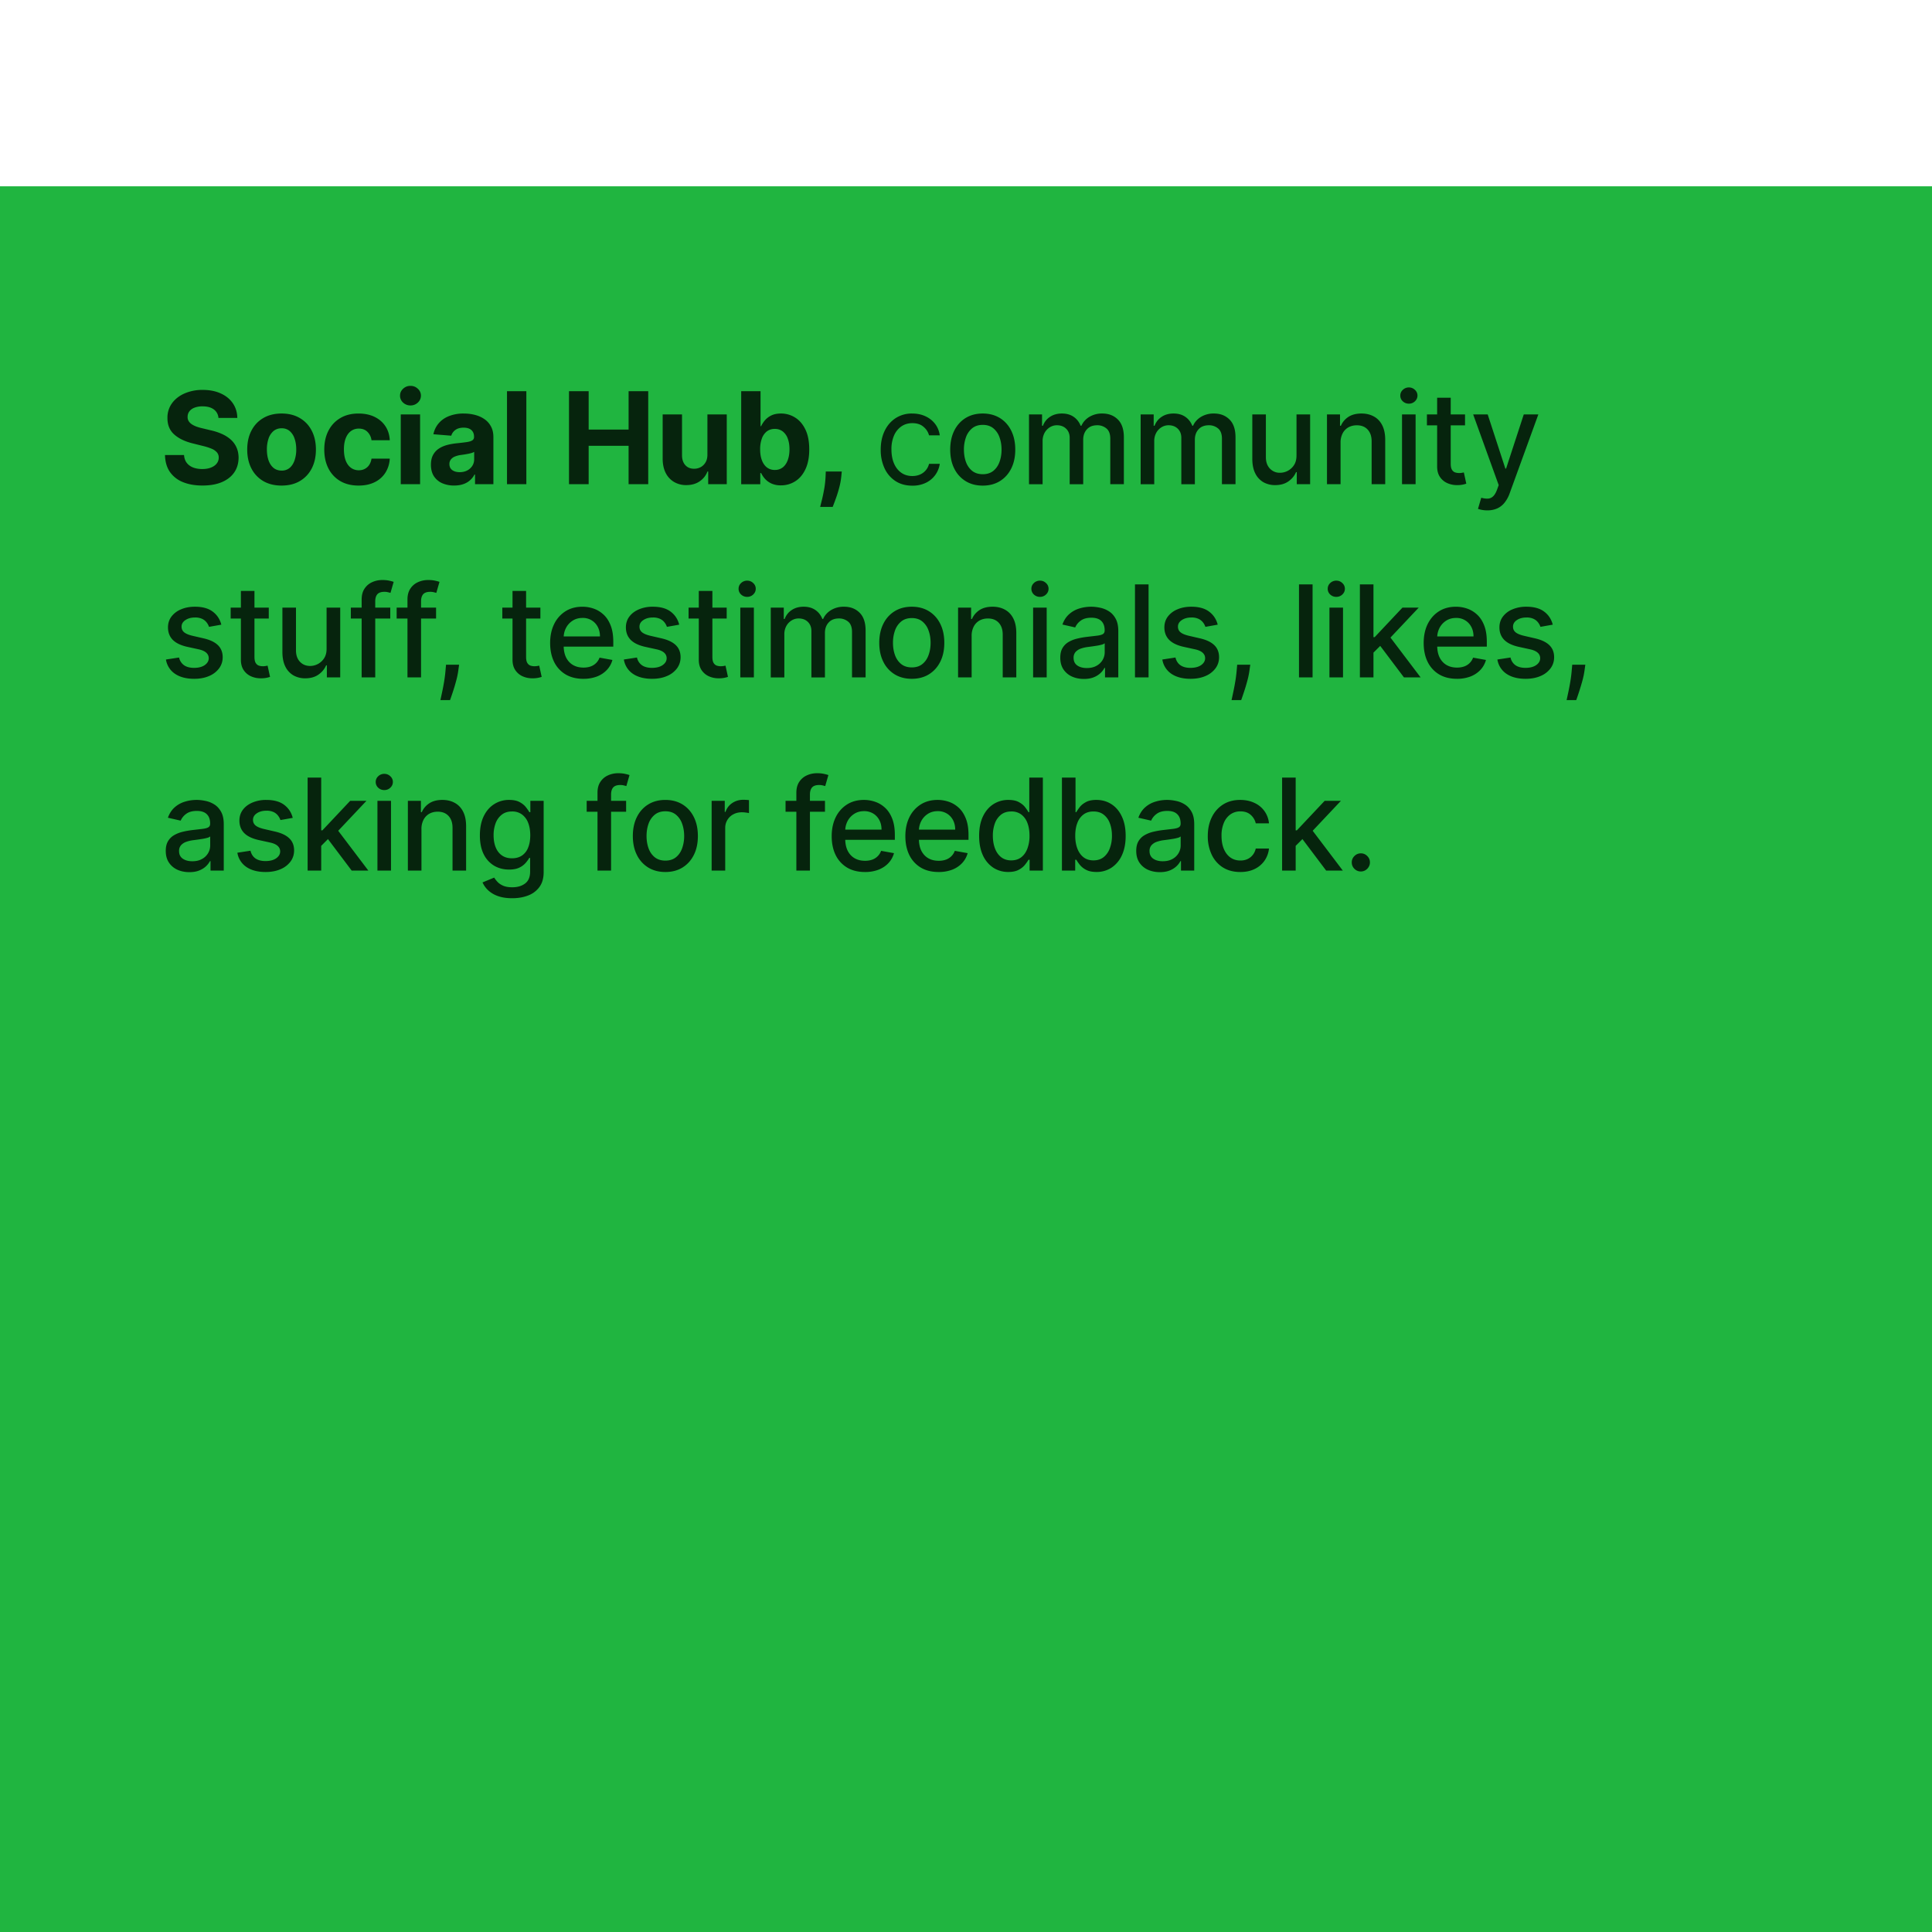 <svg xmlns="http://www.w3.org/2000/svg" width="140" height="140" fill="none"><g filter="url(#a)"><path fill="#20B540" d="M0 0h140v140H0z"/><path fill="#000" fill-opacity=".8" d="M15.83 16.785a.833.833 0 0 0-.339-.619c-.2-.147-.47-.22-.813-.22a1.55 1.55 0 0 0-.589.098.83.83 0 0 0-.369.267.642.642 0 0 0-.125.388.556.556 0 0 0 .076.316.79.79 0 0 0 .234.234c.099.064.213.12.342.168.13.046.268.085.415.118l.605.145c.295.066.565.154.81.264.246.11.459.244.639.404.18.16.32.35.418.567.1.217.152.466.155.747-.003.412-.108.77-.316 1.073-.207.3-.505.534-.896.701-.388.165-.857.247-1.405.247-.545 0-1.019-.084-1.422-.25a2.083 2.083 0 0 1-.942-.74c-.224-.33-.341-.737-.352-1.222h1.38c.015.226.08.415.194.566.116.15.27.262.464.34.195.074.415.111.661.111.242 0 .451-.035.629-.105.18-.07.32-.168.418-.293a.676.676 0 0 0 .148-.431.56.56 0 0 0-.135-.382 1.024 1.024 0 0 0-.388-.264 3.958 3.958 0 0 0-.622-.197l-.734-.184c-.569-.139-1.018-.355-1.347-.649-.329-.294-.492-.69-.49-1.188a1.767 1.767 0 0 1 .326-1.07c.221-.305.525-.543.911-.714a3.22 3.22 0 0 1 1.317-.257c.5 0 .937.085 1.31.257.376.17.667.409.876.714.208.305.316.658.322 1.06H15.83Zm4.573 4.901c-.51 0-.953-.108-1.326-.326a2.23 2.23 0 0 1-.86-.915c-.201-.393-.302-.848-.302-1.366 0-.522.1-.979.303-1.37.202-.392.488-.697.859-.914.373-.22.815-.33 1.326-.33.512 0 .953.11 1.324.33.373.217.66.522.862.915.202.39.303.847.303 1.37 0 .517-.101.972-.303 1.365a2.23 2.23 0 0 1-.862.915c-.371.218-.812.326-1.324.326Zm.007-1.086a.871.871 0 0 0 .583-.198c.155-.134.273-.316.352-.546a2.36 2.36 0 0 0 .122-.787c0-.294-.041-.556-.122-.786a1.225 1.225 0 0 0-.352-.547.863.863 0 0 0-.583-.2.893.893 0 0 0-.593.2 1.235 1.235 0 0 0-.358.547 2.42 2.42 0 0 0-.119.786c0 .294.04.557.119.787.08.23.2.412.358.546.16.132.358.198.593.198Zm5.576 1.086c-.518 0-.963-.11-1.336-.329a2.226 2.226 0 0 1-.856-.922c-.198-.392-.296-.845-.296-1.356 0-.518.1-.972.3-1.363.201-.392.488-.699.858-.918.371-.222.812-.332 1.324-.332.44 0 .827.08 1.158.24.332.16.594.385.787.675.193.29.3.63.32 1.02H26.92a1.022 1.022 0 0 0-.296-.609c-.158-.156-.366-.234-.622-.234a.94.94 0 0 0-.57.178c-.16.116-.285.287-.375.51-.09.224-.135.495-.135.813 0 .323.044.597.132.823.09.226.216.399.378.517a.94.94 0 0 0 .57.178c.16 0 .304-.033.43-.099a.833.833 0 0 0 .32-.286 1.09 1.09 0 0 0 .168-.458h1.323a2.073 2.073 0 0 1-.316 1.02 1.9 1.9 0 0 1-.773.685c-.33.165-.719.247-1.169.247Zm3.054-.099v-5.056h1.402v5.056H29.04Zm.704-5.707a.762.762 0 0 1-.536-.208.673.673 0 0 1-.22-.503c0-.194.073-.36.22-.497a.76.76 0 0 1 .537-.211c.208 0 .386.07.533.21a.658.658 0 0 1 .224.498.668.668 0 0 1-.224.503.75.75 0 0 1-.534.208Zm3.162 5.803a2.11 2.11 0 0 1-.863-.168 1.388 1.388 0 0 1-.599-.504c-.145-.223-.217-.502-.217-.836 0-.28.051-.517.154-.707.104-.191.244-.345.422-.461.177-.117.38-.204.605-.264.229-.059.468-.1.718-.125.294-.03.531-.059.711-.085.18-.029.31-.07.392-.125a.275.275 0 0 0 .121-.244v-.02c0-.208-.065-.37-.197-.484-.13-.114-.314-.17-.553-.17-.252 0-.453.055-.602.167a.773.773 0 0 0-.297.415l-1.297-.105c.066-.308.196-.573.389-.797.193-.226.442-.4.747-.52a2.857 2.857 0 0 1 1.067-.184c.28 0 .55.032.806.098.259.066.488.168.688.306.202.139.361.316.477.534.117.215.175.473.175.773v3.41h-1.33v-.7h-.04a1.408 1.408 0 0 1-.816.697c-.19.066-.411.099-.661.099Zm.401-.968c.206 0 .389-.04.546-.122a.968.968 0 0 0 .372-.335c.09-.14.135-.3.135-.478v-.536a.748.748 0 0 1-.18.079c-.075.022-.16.043-.254.062a12.7 12.7 0 0 1-.283.05l-.257.036a1.733 1.733 0 0 0-.431.115.688.688 0 0 0-.286.214.52.52 0 0 0-.103.33c0 .19.07.336.208.437.14.099.318.148.533.148Zm4.834-5.869v6.741h-1.402v-6.741h1.402Zm3.091 6.741v-6.741h1.425v2.782h2.894v-2.782h1.422v6.741H45.55v-2.784h-2.894v2.784h-1.425Zm10.03-2.152V16.53h1.402v5.056h-1.346v-.918h-.053a1.492 1.492 0 0 1-.57.714c-.263.18-.584.27-.964.27a1.71 1.71 0 0 1-.892-.23 1.583 1.583 0 0 1-.602-.655c-.143-.283-.215-.622-.218-1.017v-3.22h1.403v2.97c.002.298.082.534.24.707.158.174.37.26.635.26.17 0 .327-.038.474-.115a.905.905 0 0 0 .356-.349c.092-.154.137-.343.135-.57Zm2.448 2.152v-6.741h1.402v2.535h.043c.062-.136.15-.275.267-.415a1.41 1.41 0 0 1 .46-.356c.192-.096.428-.145.712-.145a1.9 1.9 0 0 1 1.02.29c.312.191.56.48.747.866.187.384.28.866.28 1.445 0 .564-.091 1.04-.273 1.429-.18.386-.426.679-.738.878a1.887 1.887 0 0 1-1.04.297 1.62 1.62 0 0 1-.694-.135 1.436 1.436 0 0 1-.464-.34 1.724 1.724 0 0 1-.277-.417h-.062v.81H53.71Zm1.373-2.528c0 .301.041.563.125.787.083.224.204.398.362.523a.91.91 0 0 0 .576.185.904.904 0 0 0 .58-.188c.157-.127.277-.303.358-.526.083-.227.125-.487.125-.78 0-.293-.04-.55-.122-.77a1.147 1.147 0 0 0-.358-.52.91.91 0 0 0-.583-.189.926.926 0 0 0-.58.181 1.139 1.139 0 0 0-.358.514 2.222 2.222 0 0 0-.125.783Zm5.916 1.607-.036.362c-.029.29-.084.578-.165.866-.079.29-.162.551-.25.786-.086.235-.155.42-.208.553h-.908l.135-.543c.057-.23.11-.49.161-.777.05-.287.082-.58.096-.879l.016-.368H61Zm5.112 1.027c-.474 0-.882-.112-1.225-.336a2.188 2.188 0 0 1-.79-.925 3.134 3.134 0 0 1-.276-1.346c0-.514.094-.967.283-1.36.19-.395.456-.703.797-.925a2.14 2.14 0 0 1 1.198-.335c.355 0 .676.065.96.197.286.132.52.316.702.553.182.237.295.514.34.83h-.778a1.205 1.205 0 0 0-.395-.613c-.202-.18-.474-.27-.816-.27-.303 0-.569.08-.797.237a1.543 1.543 0 0 0-.53.662 2.451 2.451 0 0 0-.187.997c0 .391.061.731.184 1.02.125.29.3.515.527.676.228.16.496.24.803.24.202 0 .385-.035.55-.105a1.135 1.135 0 0 0 .661-.777h.777a1.8 1.8 0 0 1-1.007 1.372 2.186 2.186 0 0 1-.981.208Zm5.102-.004c-.474 0-.888-.108-1.24-.325a2.198 2.198 0 0 1-.824-.912c-.195-.39-.293-.847-.293-1.37 0-.524.098-.983.293-1.376.195-.392.47-.697.823-.915.353-.217.767-.326 1.241-.326.474 0 .888.11 1.241.326.353.218.628.523.823.915.195.393.293.852.293 1.376 0 .523-.098.98-.293 1.37-.195.39-.47.694-.823.912-.353.217-.767.325-1.24.325Zm.003-.826c.308 0 .562-.081.764-.243.202-.163.351-.379.448-.649.099-.27.148-.567.148-.892 0-.322-.05-.619-.148-.889a1.448 1.448 0 0 0-.448-.655c-.202-.164-.456-.247-.764-.247-.309 0-.566.083-.77.247a1.47 1.47 0 0 0-.45.655 2.62 2.62 0 0 0-.146.89c0 .324.049.621.145.891.099.27.25.486.451.649.204.162.461.243.77.243Zm3.35.724v-5.056h.945v.823h.063c.105-.278.277-.496.517-.651.239-.159.525-.238.859-.238.338 0 .62.08.849.238.23.158.4.375.51.651h.053c.12-.27.313-.485.576-.645a1.76 1.76 0 0 1 .941-.244c.459 0 .833.144 1.123.432.292.287.438.72.438 1.3v3.39h-.985V18.29c0-.342-.093-.59-.28-.744a1.018 1.018 0 0 0-.668-.23c-.32 0-.57.099-.747.296-.178.195-.267.447-.267.754v3.222h-.98v-3.36c0-.275-.086-.495-.257-.662-.171-.167-.394-.25-.668-.25a.957.957 0 0 0-.517.148 1.088 1.088 0 0 0-.379.405 1.241 1.241 0 0 0-.141.602v3.117h-.984Zm8.09 0v-5.056h.945v.823h.063c.105-.278.278-.496.517-.651.239-.159.525-.238.859-.238.338 0 .621.08.85.238.23.158.4.375.51.651h.052c.12-.27.313-.485.576-.645a1.76 1.76 0 0 1 .941-.244c.46 0 .833.144 1.123.432.292.287.438.72.438 1.3v3.39h-.984V18.29c0-.342-.094-.59-.28-.744a1.018 1.018 0 0 0-.668-.23c-.32 0-.57.099-.748.296-.177.195-.266.447-.266.754v3.222h-.981v-3.36c0-.275-.086-.495-.257-.662-.171-.167-.394-.25-.668-.25a.957.957 0 0 0-.517.148 1.088 1.088 0 0 0-.379.405 1.241 1.241 0 0 0-.141.602v3.117h-.984Zm11.294-2.096v-2.96h.987v5.056h-.968v-.875h-.052c-.116.27-.303.495-.56.675-.254.177-.571.266-.951.266a1.71 1.71 0 0 1-.862-.214 1.503 1.503 0 0 1-.586-.642c-.14-.283-.211-.633-.211-1.05v-3.216h.984v3.098c0 .344.096.619.287.823a.97.97 0 0 0 .743.306 1.207 1.207 0 0 0 1.008-.556c.123-.187.183-.424.18-.711Zm3.192-.906v3.002h-.984v-5.056h.945v.823h.062c.116-.267.298-.482.546-.645.25-.162.566-.244.945-.244.345 0 .646.073.905.218.26.142.46.355.603.638.142.284.214.633.214 1.05v3.216h-.984V18.49c0-.366-.096-.653-.287-.86-.19-.208-.453-.312-.787-.312-.228 0-.43.05-.609.148a1.066 1.066 0 0 0-.418.435 1.434 1.434 0 0 0-.151.684Zm4.454 3.002v-5.056h.984v5.056h-.984Zm.497-5.836a.626.626 0 0 1-.441-.17.555.555 0 0 1-.181-.416c0-.162.06-.3.181-.414a.62.62 0 0 1 .441-.175.61.61 0 0 1 .438.175.548.548 0 0 1 .184.414c0 .16-.062.299-.184.415a.616.616 0 0 1-.438.171Zm4.069.78v.79H103.4v-.79h2.762Zm-2.021-1.211h.984v4.783c0 .19.029.334.086.431.057.094.13.16.22.194.093.033.192.05.3.05.079 0 .148-.006.207-.017.06-.01.106-.02.139-.026l.177.813a1.929 1.929 0 0 1-.638.105 1.73 1.73 0 0 1-.724-.138 1.248 1.248 0 0 1-.544-.448c-.138-.202-.207-.455-.207-.76V15.32Zm3.63 8.163a2.063 2.063 0 0 1-.671-.108l.237-.807c.179.049.34.07.48.063a.574.574 0 0 0 .372-.158c.11-.099.206-.26.29-.484l.122-.336-1.85-5.122h1.053l1.28 3.924h.053l1.281-3.924h1.056l-2.083 5.731a2.29 2.29 0 0 1-.369.668 1.432 1.432 0 0 1-.533.415 1.75 1.75 0 0 1-.718.138Zm-91.733 8.283-.892.158a1.056 1.056 0 0 0-.178-.326.88.88 0 0 0-.323-.254 1.17 1.17 0 0 0-.51-.098c-.278 0-.511.062-.698.187-.186.123-.28.282-.28.478 0 .169.063.305.188.408.125.103.327.187.606.253l.803.185c.465.107.812.273 1.04.497.228.223.343.514.343.872 0 .303-.088.573-.264.81a1.733 1.733 0 0 1-.727.553c-.31.134-.669.2-1.077.2-.566 0-1.028-.12-1.386-.362a1.531 1.531 0 0 1-.658-1.036l.951-.145a.91.91 0 0 0 .366.563c.184.125.425.187.72.187.323 0 .581-.067.774-.2.193-.137.29-.302.29-.498 0-.158-.06-.29-.178-.398-.116-.107-.295-.189-.536-.244l-.856-.187c-.472-.108-.82-.279-1.047-.514-.224-.234-.336-.532-.336-.892 0-.298.084-.56.25-.783a1.64 1.64 0 0 1 .692-.523c.294-.128.63-.192 1.01-.192.547 0 .977.119 1.29.356.314.235.522.55.623.945Zm3.439-1.235v.79h-2.762v-.79h2.762Zm-2.021-1.211h.984v4.783c0 .19.028.334.085.431.058.094.131.16.221.194.092.033.192.05.3.05.079 0 .148-.006.207-.017.06-.01.105-.02.138-.026l.178.813a1.924 1.924 0 0 1-.639.105c-.258.005-.5-.041-.724-.138a1.242 1.242 0 0 1-.543-.448c-.138-.202-.207-.455-.207-.76V29.32Zm6.21 4.17v-2.959h.988v5.056h-.968v-.875h-.052c-.117.27-.303.495-.56.675-.255.177-.572.266-.951.266a1.71 1.71 0 0 1-.863-.214 1.504 1.504 0 0 1-.586-.642c-.14-.283-.21-.633-.21-1.05v-3.216h.984v3.098c0 .344.095.619.286.823.191.204.44.306.744.306a1.21 1.21 0 0 0 1.007-.556c.123-.187.184-.424.181-.711Zm4.615-2.959v.79h-2.858v-.79h2.858Zm-2.074 5.056v-5.642c0-.316.069-.578.207-.786.138-.21.322-.368.55-.471.228-.105.476-.158.744-.158.197 0 .366.017.507.05.14.03.244.059.312.085l-.23.797a4.734 4.734 0 0 0-.178-.046.997.997 0 0 0-.263-.03c-.24 0-.41.06-.514.178-.1.118-.151.29-.151.513v5.51h-.984Zm5.393-5.056v.79h-2.857v-.79H31.6Zm-2.073 5.056v-5.642c0-.316.069-.578.207-.786a1.27 1.27 0 0 1 .55-.471c.228-.105.476-.158.744-.158.197 0 .366.017.507.05.14.03.244.059.312.085l-.23.797a4.747 4.747 0 0 0-.178-.046.997.997 0 0 0-.263-.03c-.24 0-.41.06-.514.178-.1.118-.151.29-.151.513v5.51h-.984Zm3.742-.921-.05.359a5.764 5.764 0 0 1-.167.822 13.04 13.04 0 0 1-.24.8 21.75 21.75 0 0 1-.201.586h-.698l.119-.553c.05-.23.1-.488.148-.773.048-.286.084-.576.108-.873l.033-.368h.948Zm5.89-4.135v.79H36.4v-.79h2.76Zm-2.02-1.211h.984v4.783c0 .19.029.334.086.431.057.094.13.16.22.194.092.033.192.05.3.05.079 0 .148-.006.207-.017.06-.01.105-.02.138-.026l.178.813a1.924 1.924 0 0 1-.639.105c-.258.005-.5-.041-.724-.138a1.242 1.242 0 0 1-.543-.448c-.138-.202-.207-.455-.207-.76V29.32Zm5.132 6.37c-.498 0-.927-.107-1.287-.32a2.166 2.166 0 0 1-.83-.905c-.192-.39-.289-.848-.289-1.373 0-.518.097-.974.29-1.369a2.25 2.25 0 0 1 .816-.925c.351-.222.762-.332 1.231-.332.286 0 .562.047.83.141.268.095.508.243.72.445.213.201.381.464.504.786.123.32.185.71.185 1.169v.349h-4.02v-.738h3.055c0-.259-.053-.488-.158-.688a1.196 1.196 0 0 0-1.11-.651c-.276 0-.517.068-.723.204a1.37 1.37 0 0 0-.474.526 1.52 1.52 0 0 0-.165.702v.575c0 .338.06.626.178.863.12.237.288.418.504.543.215.123.466.184.753.184.187 0 .357-.026.51-.079a1.059 1.059 0 0 0 .655-.642l.932.168a1.687 1.687 0 0 1-.401.721 1.954 1.954 0 0 1-.721.478 2.698 2.698 0 0 1-.985.167Zm6.948-3.924-.892.158a1.056 1.056 0 0 0-.177-.326.88.88 0 0 0-.323-.254 1.169 1.169 0 0 0-.51-.098c-.279 0-.511.062-.698.187-.187.123-.28.282-.28.478 0 .169.063.305.188.408.125.103.327.187.605.253l.804.185c.465.107.812.273 1.04.497.228.223.342.514.342.872 0 .303-.088.573-.263.81a1.73 1.73 0 0 1-.728.553c-.309.134-.668.2-1.076.2-.566 0-1.028-.12-1.386-.362a1.531 1.531 0 0 1-.658-1.036l.951-.145a.91.91 0 0 0 .365.563c.185.125.425.187.721.187.323 0 .58-.067.774-.2.193-.137.29-.302.29-.498 0-.158-.06-.29-.178-.398-.116-.107-.295-.189-.537-.244l-.856-.187c-.471-.108-.82-.279-1.046-.514-.224-.234-.336-.532-.336-.892 0-.298.083-.56.25-.783.167-.224.397-.398.691-.523a2.511 2.511 0 0 1 1.011-.192c.546 0 .976.119 1.29.356.314.235.521.55.622.945Zm3.44-1.235v.79h-2.762v-.79h2.761Zm-2.022-1.211h.985v4.783c0 .19.028.334.085.431.057.094.13.16.22.194a.89.89 0 0 0 .3.05c.08 0 .148-.006.208-.017.059-.01.105-.02.138-.026l.178.813a1.924 1.924 0 0 1-.639.105c-.259.005-.5-.041-.724-.138a1.242 1.242 0 0 1-.543-.448c-.139-.202-.208-.455-.208-.76V29.32Zm3.008 6.267v-5.056h.984v5.056h-.984Zm.497-5.836a.626.626 0 0 1-.44-.17.557.557 0 0 1-.182-.416c0-.162.06-.3.181-.414a.62.62 0 0 1 .441-.175c.171 0 .317.058.438.175a.545.545 0 0 1 .184.414c0 .16-.061.299-.184.415a.614.614 0 0 1-.438.171Zm1.71 5.836v-5.056h.944v.823h.063c.105-.278.277-.496.517-.651.239-.159.525-.238.859-.238.338 0 .62.08.849.238.23.158.4.375.51.651h.053c.12-.27.313-.485.576-.645a1.76 1.76 0 0 1 .941-.244c.459 0 .833.144 1.123.432.292.287.438.72.438 1.3v3.39h-.985V32.29c0-.342-.093-.59-.28-.744a1.018 1.018 0 0 0-.668-.23c-.32 0-.57.099-.747.296-.178.195-.267.447-.267.754v3.222h-.98v-3.36c0-.275-.086-.495-.257-.662-.171-.167-.394-.25-.668-.25a.957.957 0 0 0-.517.148 1.088 1.088 0 0 0-.379.405 1.241 1.241 0 0 0-.141.602v3.117h-.984Zm10.22.102c-.475 0-.888-.108-1.242-.325a2.198 2.198 0 0 1-.822-.912c-.196-.39-.293-.847-.293-1.37 0-.524.097-.983.293-1.376.195-.392.47-.697.823-.915.353-.217.766-.326 1.24-.326.475 0 .888.11 1.242.326a2.2 2.2 0 0 1 .822.915c.196.393.293.852.293 1.376 0 .523-.097.98-.293 1.37-.195.39-.47.694-.823.912-.353.217-.766.325-1.24.325Zm.003-.826c.307 0 .562-.081.763-.243.202-.163.352-.379.448-.649.099-.27.148-.567.148-.892 0-.322-.05-.619-.148-.889a1.448 1.448 0 0 0-.448-.655c-.201-.164-.456-.247-.763-.247-.31 0-.566.083-.77.247a1.47 1.47 0 0 0-.451.655 2.62 2.62 0 0 0-.145.89c0 .324.048.621.145.891.098.27.249.486.45.649.205.162.461.243.77.243Zm4.334-2.278v3.002h-.984v-5.056h.945v.823h.062c.117-.267.299-.482.547-.645.25-.162.565-.244.944-.244.345 0 .647.073.906.218.259.142.46.355.602.638.143.284.214.633.214 1.05v3.216h-.984V32.49c0-.367-.096-.653-.287-.86-.19-.208-.453-.312-.786-.312-.229 0-.432.05-.61.148a1.066 1.066 0 0 0-.417.435 1.431 1.431 0 0 0-.152.684Zm4.454 3.002v-5.056h.984v5.056h-.984Zm.497-5.836a.626.626 0 0 1-.441-.17.557.557 0 0 1-.181-.416c0-.162.06-.3.18-.414a.62.62 0 0 1 .442-.175c.171 0 .317.058.438.175a.545.545 0 0 1 .184.414c0 .16-.061.299-.184.415a.614.614 0 0 1-.438.171Zm3.18 5.948c-.32 0-.61-.059-.868-.177a1.464 1.464 0 0 1-.616-.524c-.15-.228-.224-.508-.224-.84 0-.285.055-.52.165-.704.11-.184.258-.33.444-.437.187-.108.395-.19.626-.244.23-.055.465-.097.704-.125l.737-.086c.19-.024.326-.062.412-.115.085-.053.128-.138.128-.257v-.023c0-.287-.081-.51-.243-.668-.16-.158-.4-.237-.718-.237-.331 0-.593.074-.783.22a1.18 1.18 0 0 0-.392.485l-.925-.211c.11-.307.27-.555.48-.744.213-.191.458-.33.735-.415.276-.088.567-.132.872-.132.202 0 .416.025.642.073.228.046.44.132.638.257.2.125.364.304.49.536.128.23.192.53.192.899v3.357h-.962v-.69h-.039a1.4 1.4 0 0 1-.286.374 1.53 1.53 0 0 1-.49.306c-.2.082-.44.122-.718.122Zm.215-.79c.272 0 .504-.053.697-.161a1.13 1.13 0 0 0 .445-.421c.103-.176.154-.363.154-.563v-.652a.512.512 0 0 1-.204.099 3.17 3.17 0 0 1-.339.075c-.127.02-.25.039-.372.056l-.302.04a2.44 2.44 0 0 0-.524.122.899.899 0 0 0-.375.247.618.618 0 0 0-.138.421c0 .244.09.428.27.553.18.123.409.184.688.184Zm4.474-6.063v6.741h-.984v-6.741h.984Zm5.01 2.92-.891.158a1.056 1.056 0 0 0-.178-.326.88.88 0 0 0-.323-.254 1.169 1.169 0 0 0-.51-.098c-.279 0-.511.062-.698.187-.186.123-.28.282-.28.478 0 .169.063.305.188.408.125.103.327.187.606.253l.803.185c.465.107.812.273 1.04.497.228.223.343.514.343.872 0 .303-.088.573-.264.81a1.733 1.733 0 0 1-.727.553c-.31.134-.669.2-1.077.2-.566 0-1.028-.12-1.386-.362a1.531 1.531 0 0 1-.658-1.036l.951-.145c.06.248.181.435.366.563.184.125.424.187.72.187.323 0 .581-.067.774-.2.193-.137.29-.302.29-.498 0-.158-.06-.29-.178-.398-.116-.107-.295-.189-.536-.244l-.856-.187c-.472-.108-.82-.279-1.047-.514-.224-.234-.336-.532-.336-.892 0-.298.084-.56.25-.783a1.64 1.64 0 0 1 .692-.523c.294-.128.63-.192 1.01-.192.547 0 .977.119 1.29.356.314.235.522.55.623.945Zm2.36 2.9-.05.359a5.764 5.764 0 0 1-.167.822 13.04 13.04 0 0 1-.24.8c-.082.246-.149.441-.201.586h-.698l.118-.553c.05-.23.1-.488.148-.773.049-.286.085-.576.11-.873l.032-.368h.948Zm4.515-5.82v6.741h-.984v-6.741h.984Zm1.222 6.741v-5.056h.984v5.056h-.984Zm.497-5.836a.626.626 0 0 1-.441-.17.557.557 0 0 1-.181-.416c0-.162.06-.3.18-.414a.62.62 0 0 1 .442-.175c.171 0 .317.058.438.175a.545.545 0 0 1 .184.414c0 .16-.061.299-.184.415a.614.614 0 0 1-.438.171Zm2.614 4.121-.006-1.201h.171l2.015-2.14h1.178l-2.298 2.436h-.154l-.906.905Zm-.905 1.715v-6.741h.984v6.741h-.984Zm3.193 0-1.81-2.403.678-.688 2.34 3.091h-1.208Zm3.836.102c-.498 0-.927-.106-1.287-.319a2.17 2.17 0 0 1-.83-.905c-.193-.39-.289-.848-.289-1.373 0-.518.096-.974.289-1.369.196-.395.468-.703.817-.925.351-.222.761-.332 1.231-.332.285 0 .562.047.829.141.268.095.508.243.721.445.213.201.381.464.504.786.123.32.184.71.184 1.169v.349h-4.019v-.738h3.055c0-.259-.053-.488-.158-.688a1.2 1.2 0 0 0-1.11-.651c-.276 0-.518.068-.724.204a1.37 1.37 0 0 0-.474.526 1.52 1.52 0 0 0-.164.702v.575c0 .338.059.626.177.863.121.237.289.418.504.543.215.123.466.184.754.184.186 0 .356-.026.51-.079a1.054 1.054 0 0 0 .655-.642l.932.168a1.693 1.693 0 0 1-.402.721 1.944 1.944 0 0 1-.721.478 2.694 2.694 0 0 1-.984.167Zm6.948-3.923-.892.158a1.055 1.055 0 0 0-.178-.326.873.873 0 0 0-.323-.254 1.168 1.168 0 0 0-.51-.098c-.278 0-.511.062-.698.187-.186.123-.279.282-.279.478 0 .169.062.305.187.408.125.103.327.187.606.253l.803.185c.465.107.812.273 1.04.497.229.223.343.514.343.872 0 .303-.088.573-.264.81a1.733 1.733 0 0 1-.727.553c-.31.134-.668.2-1.077.2-.566 0-1.028-.12-1.385-.362a1.534 1.534 0 0 1-.659-1.036l.952-.145a.91.91 0 0 0 .365.563c.184.125.425.187.721.187.322 0 .58-.067.773-.2.194-.137.29-.302.29-.498a.515.515 0 0 0-.178-.398c-.116-.107-.295-.189-.536-.244l-.856-.187c-.472-.108-.821-.279-1.047-.514-.224-.234-.336-.532-.336-.892 0-.298.084-.56.251-.783a1.63 1.63 0 0 1 .691-.523 2.522 2.522 0 0 1 1.01-.192c.547 0 .977.119 1.291.356.314.235.521.55.622.945Zm2.359 2.9-.049.359a5.78 5.78 0 0 1-.168.822 20.01 20.01 0 0 1-.441 1.386h-.698l.119-.553c.05-.23.099-.488.148-.773.048-.286.084-.576.108-.873l.033-.368h.948ZM13.72 49.699c-.32 0-.61-.059-.869-.177a1.464 1.464 0 0 1-.615-.524c-.15-.228-.224-.508-.224-.84 0-.285.055-.52.165-.704.11-.184.258-.33.444-.437.186-.108.395-.19.625-.244.23-.055.466-.097.705-.125l.737-.086c.189-.024.326-.062.412-.115.085-.053.128-.138.128-.257v-.023c0-.287-.081-.51-.244-.668-.16-.158-.399-.237-.717-.237-.332 0-.593.074-.784.22a1.18 1.18 0 0 0-.391.485l-.925-.211c.11-.307.27-.555.48-.744.213-.191.458-.33.734-.415.277-.088.568-.132.873-.132.202 0 .415.025.642.073.228.046.44.132.638.257.2.125.363.304.49.536.128.23.191.53.191.899v3.357h-.96v-.69h-.04a1.4 1.4 0 0 1-.287.374c-.127.123-.29.225-.49.306-.2.082-.439.122-.718.122Zm.214-.79c.273 0 .505-.053.698-.161a1.13 1.13 0 0 0 .445-.421c.103-.176.154-.363.154-.563v-.652a.512.512 0 0 1-.204.099 3.17 3.17 0 0 1-.339.075c-.127.02-.251.039-.372.056l-.303.04c-.19.024-.365.065-.523.122a.899.899 0 0 0-.375.247.618.618 0 0 0-.139.421c0 .244.09.428.27.553.18.123.41.184.688.184Zm7.28-3.143-.893.158a1.056 1.056 0 0 0-.178-.326.88.88 0 0 0-.322-.254 1.169 1.169 0 0 0-.51-.098c-.28 0-.512.062-.698.187-.187.123-.28.282-.28.478 0 .169.063.305.188.408.125.103.327.187.605.253l.803.185c.466.107.812.273 1.04.497.229.223.343.514.343.872 0 .303-.088.573-.263.81a1.736 1.736 0 0 1-.728.553c-.31.134-.668.2-1.076.2-.566 0-1.028-.12-1.386-.362a1.531 1.531 0 0 1-.658-1.036l.95-.145c.06.248.182.435.366.563.185.125.425.187.721.187.323 0 .58-.067.774-.2.193-.137.29-.302.29-.498 0-.158-.06-.29-.178-.398-.117-.107-.296-.189-.537-.244l-.856-.187c-.472-.108-.82-.279-1.047-.514-.223-.234-.335-.532-.335-.892 0-.298.083-.56.25-.783.167-.224.397-.398.691-.523a2.51 2.51 0 0 1 1.01-.191c.547 0 .977.118 1.291.355.314.235.521.55.622.945Zm1.983 2.106-.006-1.201h.17l2.015-2.14h1.179l-2.298 2.436h-.155l-.905.905Zm-.905 1.715v-6.741h.984v6.741h-.984Zm3.193 0-1.81-2.403.678-.688 2.34 3.091h-1.208Zm1.865 0v-5.056h.984v5.056h-.984Zm.497-5.836a.626.626 0 0 1-.441-.17.557.557 0 0 1-.181-.416c0-.162.06-.3.18-.414a.62.62 0 0 1 .442-.175c.171 0 .317.058.438.175a.545.545 0 0 1 .184.414c0 .16-.061.299-.184.415a.614.614 0 0 1-.438.171Zm2.693 2.834v3.002h-.984v-5.056h.945v.823h.062c.117-.267.299-.483.547-.645.25-.162.565-.244.945-.244.344 0 .646.073.905.218.259.142.46.355.602.638.143.284.214.634.214 1.05v3.216h-.984V46.49c0-.367-.096-.653-.287-.86-.19-.208-.453-.312-.786-.312-.228 0-.431.05-.61.148a1.066 1.066 0 0 0-.417.435 1.431 1.431 0 0 0-.152.684Zm6.574 5.004c-.402 0-.747-.053-1.037-.158a2.006 2.006 0 0 1-.704-.418 1.755 1.755 0 0 1-.408-.57l.845-.349c.06.097.139.199.237.306.101.11.237.203.409.28.173.077.396.115.668.115.373 0 .681-.09.925-.273.243-.18.365-.467.365-.862v-.994h-.062c-.06.107-.145.227-.257.359a1.39 1.39 0 0 1-.454.342c-.194.096-.445.145-.754.145-.4 0-.76-.094-1.08-.28a1.985 1.985 0 0 1-.757-.833c-.184-.369-.276-.822-.276-1.36 0-.537.09-.998.273-1.382.184-.384.437-.678.757-.882a1.97 1.97 0 0 1 1.09-.31c.313 0 .567.053.76.158.193.104.343.224.45.363.11.138.195.26.254.365h.073v-.82h.964V49.7c0 .435-.1.791-.303 1.07a1.782 1.782 0 0 1-.82.619c-.342.134-.728.2-1.158.2Zm-.01-2.894c.283 0 .522-.066.718-.197a1.23 1.23 0 0 0 .447-.573c.104-.25.155-.55.155-.898 0-.34-.05-.64-.151-.9a1.343 1.343 0 0 0-.445-.605 1.17 1.17 0 0 0-.724-.22c-.296 0-.543.076-.74.23a1.389 1.389 0 0 0-.448.619 2.458 2.458 0 0 0-.148.875c0 .332.05.623.151.873.101.25.25.445.448.586.2.14.445.21.737.21Zm8.267-4.164v.79h-2.858v-.79h2.858Zm-2.074 5.056v-5.642c0-.316.069-.578.207-.786.138-.21.322-.368.55-.471.228-.105.476-.158.744-.158.197 0 .366.017.507.05.14.03.244.059.312.085l-.23.797a4.734 4.734 0 0 0-.178-.047.997.997 0 0 0-.263-.03c-.24 0-.41.06-.514.179-.1.118-.151.29-.151.513v5.51h-.984Zm4.918.102c-.474 0-.888-.108-1.241-.325a2.198 2.198 0 0 1-.823-.912c-.196-.39-.293-.847-.293-1.37 0-.524.097-.983.293-1.376.195-.392.47-.697.823-.915.353-.217.767-.325 1.24-.325.475 0 .888.108 1.242.325.353.218.627.523.822.916.196.392.293.851.293 1.375 0 .523-.097.98-.293 1.37-.195.39-.47.694-.822.912-.354.217-.767.325-1.241.325Zm.003-.826c.307 0 .562-.081.763-.243.202-.163.352-.379.448-.649a2.58 2.58 0 0 0 .148-.892c0-.322-.05-.619-.148-.889a1.449 1.449 0 0 0-.448-.655c-.201-.164-.456-.246-.763-.246-.31 0-.566.082-.77.246a1.472 1.472 0 0 0-.451.655c-.097.27-.145.567-.145.89 0 .324.048.621.145.891.098.27.249.486.45.649.205.162.461.243.77.243Zm3.35.724v-5.056h.951v.804h.053c.092-.273.255-.486.487-.642.235-.158.5-.237.797-.237a4.196 4.196 0 0 1 .418.023v.941c-.04-.01-.11-.023-.21-.036a2.018 2.018 0 0 0-.304-.023c-.232 0-.44.05-.622.148a1.1 1.1 0 0 0-.586.99v3.088h-.984Zm8.213-5.056v.79h-2.857v-.79h2.857Zm-2.074 5.056v-5.642c0-.316.07-.578.207-.786.139-.21.322-.368.55-.471.229-.105.477-.158.744-.158.198 0 .367.017.507.05.14.03.245.059.313.085l-.23.797a4.696 4.696 0 0 0-.178-.047c-.073-.02-.16-.03-.264-.03-.239 0-.41.06-.513.179-.101.118-.152.29-.152.513v5.51h-.984Zm4.967.102c-.498 0-.927-.106-1.287-.319a2.167 2.167 0 0 1-.83-.905c-.192-.39-.289-.848-.289-1.373 0-.518.097-.974.29-1.369a2.25 2.25 0 0 1 .816-.925c.351-.222.762-.333 1.231-.333.286 0 .562.048.83.142.267.095.508.243.72.444.213.202.381.465.504.787.123.32.185.71.185 1.169v.349h-4.02v-.738h3.055c0-.259-.052-.488-.158-.688a1.195 1.195 0 0 0-.444-.477 1.241 1.241 0 0 0-.665-.174c-.277 0-.518.068-.724.204a1.37 1.37 0 0 0-.474.526 1.52 1.52 0 0 0-.165.702v.575c0 .338.06.626.178.863.12.237.288.418.504.543.215.123.466.184.753.184.187 0 .357-.026.51-.079a1.057 1.057 0 0 0 .655-.642l.932.168a1.687 1.687 0 0 1-.402.721c-.19.204-.43.364-.72.478a2.698 2.698 0 0 1-.985.167Zm5.339 0c-.498 0-.927-.106-1.287-.319a2.166 2.166 0 0 1-.83-.905c-.193-.39-.29-.848-.29-1.373 0-.518.097-.974.29-1.369a2.25 2.25 0 0 1 .817-.925c.35-.222.761-.333 1.23-.333.286 0 .562.048.83.142.268.095.508.243.721.444.213.202.38.465.504.787.123.32.184.71.184 1.169v.349h-4.02v-.738h3.055c0-.259-.052-.488-.157-.688a1.194 1.194 0 0 0-.445-.477 1.24 1.24 0 0 0-.665-.174c-.276 0-.518.068-.724.204a1.37 1.37 0 0 0-.474.526 1.52 1.52 0 0 0-.164.702v.575c0 .338.059.626.177.863.12.237.289.418.504.543.215.123.466.184.754.184.186 0 .356-.026.51-.079a1.058 1.058 0 0 0 .655-.642l.931.168a1.686 1.686 0 0 1-.401.721 1.946 1.946 0 0 1-.721.478 2.699 2.699 0 0 1-.984.167Zm5.052-.003a1.96 1.96 0 0 1-1.093-.313 2.13 2.13 0 0 1-.75-.898c-.18-.39-.27-.86-.27-1.406 0-.546.09-1.014.273-1.402.184-.388.436-.686.757-.892a1.97 1.97 0 0 1 1.09-.31c.313 0 .566.053.756.158.194.104.343.224.448.363.108.138.191.26.25.365h.06v-2.505h.984v6.741h-.961v-.786h-.083c-.059.107-.145.23-.257.368-.11.139-.26.26-.454.362-.193.104-.443.155-.75.155Zm.217-.84c.283 0 .522-.074.718-.223.197-.151.346-.361.447-.629a2.59 2.59 0 0 0 .155-.935c0-.35-.05-.658-.151-.921a1.353 1.353 0 0 0-.445-.616 1.17 1.17 0 0 0-.724-.22c-.296 0-.543.076-.74.23a1.408 1.408 0 0 0-.448.629 2.563 2.563 0 0 0-.148.898c0 .338.05.642.151.912.1.27.25.484.448.642.2.156.445.234.737.234Zm3.67.741v-6.741h.984v2.505h.059c.057-.105.14-.227.247-.365.107-.139.257-.26.447-.362.191-.106.444-.159.758-.159.408 0 .772.104 1.092.31.32.206.572.504.754.892.184.388.277.856.277 1.402 0 .547-.091 1.015-.273 1.406a2.13 2.13 0 0 1-.751.898 1.943 1.943 0 0 1-1.09.313c-.307 0-.558-.051-.753-.155a1.426 1.426 0 0 1-.455-.362 2.753 2.753 0 0 1-.253-.368h-.082v.786h-.962Zm.964-2.528c0 .356.052.668.155.935.103.268.252.477.447.629.196.15.435.224.718.224.294 0 .54-.078.737-.234a1.45 1.45 0 0 0 .448-.642 2.54 2.54 0 0 0 .155-.912c0-.333-.05-.633-.152-.898a1.376 1.376 0 0 0-.448-.629c-.197-.154-.444-.23-.74-.23-.285 0-.527.073-.724.22a1.353 1.353 0 0 0-.445.616c-.1.263-.151.57-.151.921Zm6.128 2.64c-.32 0-.61-.059-.869-.177a1.464 1.464 0 0 1-.615-.524c-.15-.228-.224-.508-.224-.84 0-.285.055-.52.165-.704.11-.184.257-.33.444-.437.186-.108.395-.19.625-.244.23-.055.466-.097.705-.125l.737-.086c.189-.024.326-.062.412-.115.085-.053.128-.138.128-.257v-.023c0-.287-.081-.51-.244-.668-.16-.158-.4-.237-.717-.237-.332 0-.593.074-.784.22a1.18 1.18 0 0 0-.391.485l-.925-.211c.11-.307.27-.555.48-.744.213-.191.458-.33.734-.415.277-.088.567-.132.873-.132.201 0 .415.025.641.073.229.046.442.132.639.257.2.125.363.304.49.536.128.23.191.53.191.899v3.357h-.96v-.69h-.04a1.4 1.4 0 0 1-.287.374 1.52 1.52 0 0 1-.49.306c-.2.082-.439.122-.718.122Zm.214-.79c.272 0 .505-.053.698-.161a1.13 1.13 0 0 0 .444-.421c.104-.176.155-.363.155-.563v-.652a.513.513 0 0 1-.204.099 3.173 3.173 0 0 1-.339.075c-.127.02-.251.039-.372.056l-.303.04a2.434 2.434 0 0 0-.523.122.899.899 0 0 0-.375.247.618.618 0 0 0-.139.421c0 .244.09.428.27.553.18.123.41.184.688.184Zm5.62.78c-.49 0-.91-.11-1.264-.332a2.2 2.2 0 0 1-.81-.925 3.092 3.092 0 0 1-.283-1.35c0-.513.097-.966.29-1.359a2.22 2.22 0 0 1 .816-.925c.351-.222.765-.333 1.241-.333.384 0 .727.072 1.027.214a1.795 1.795 0 0 1 1.06 1.485h-.958a1.147 1.147 0 0 0-.362-.612c-.186-.171-.437-.257-.75-.257a1.22 1.22 0 0 0-.721.217 1.396 1.396 0 0 0-.478.613 2.339 2.339 0 0 0-.17.934c0 .37.055.687.167.955.112.268.27.475.474.622.207.147.449.22.728.22.186 0 .355-.033.507-.101.153-.07.282-.17.385-.3.105-.13.178-.285.22-.467h.958a1.86 1.86 0 0 1-.32.875 1.836 1.836 0 0 1-.714.606c-.296.147-.644.22-1.043.22Zm3.933-1.817-.007-1.201h.171l2.015-2.14h1.178l-2.297 2.436h-.155l-.905.905Zm-.905 1.715v-6.741h.984v6.741h-.984Zm3.193 0-1.81-2.403.677-.688 2.34 3.091H96.1Zm2.513.063a.639.639 0 0 1-.464-.191.637.637 0 0 1-.194-.467.62.62 0 0 1 .194-.461.633.633 0 0 1 .464-.194.63.63 0 0 1 .464.194c.13.127.194.28.194.46 0 .121-.03.232-.092.333a.68.68 0 0 1-.237.237.628.628 0 0 1-.33.089Z"/></g><defs><filter id="a" width="160" height="160" x="-10" y="-2" color-interpolation-filters="sRGB" filterUnits="userSpaceOnUse"><feFlood flood-opacity="0" result="BackgroundImageFix"/><feColorMatrix in="SourceAlpha" result="hardAlpha" values="0 0 0 0 0 0 0 0 0 0 0 0 0 0 0 0 0 0 127 0"/><feOffset dy="2.5"/><feGaussianBlur stdDeviation="1"/><feColorMatrix values="0 0 0 0 0 0 0 0 0 0 0 0 0 0 0 0 0 0 0.02 0"/><feBlend in2="BackgroundImageFix" result="effect1_dropShadow_531_1910"/><feColorMatrix in="SourceAlpha" result="hardAlpha" values="0 0 0 0 0 0 0 0 0 0 0 0 0 0 0 0 0 0 127 0"/><feOffset dy="3"/><feGaussianBlur stdDeviation="2.5"/><feColorMatrix values="0 0 0 0 0 0 0 0 0 0 0 0 0 0 0 0 0 0 0.04 0"/><feBlend in2="effect1_dropShadow_531_1910" result="effect2_dropShadow_531_1910"/><feColorMatrix in="SourceAlpha" result="hardAlpha" values="0 0 0 0 0 0 0 0 0 0 0 0 0 0 0 0 0 0 127 0"/><feOffset dy="8"/><feGaussianBlur stdDeviation="5"/><feColorMatrix values="0 0 0 0 0 0 0 0 0 0 0 0 0 0 0 0 0 0 0.08 0"/><feBlend in2="effect2_dropShadow_531_1910" result="effect3_dropShadow_531_1910"/><feBlend in="SourceGraphic" in2="effect3_dropShadow_531_1910" result="shape"/></filter></defs></svg>